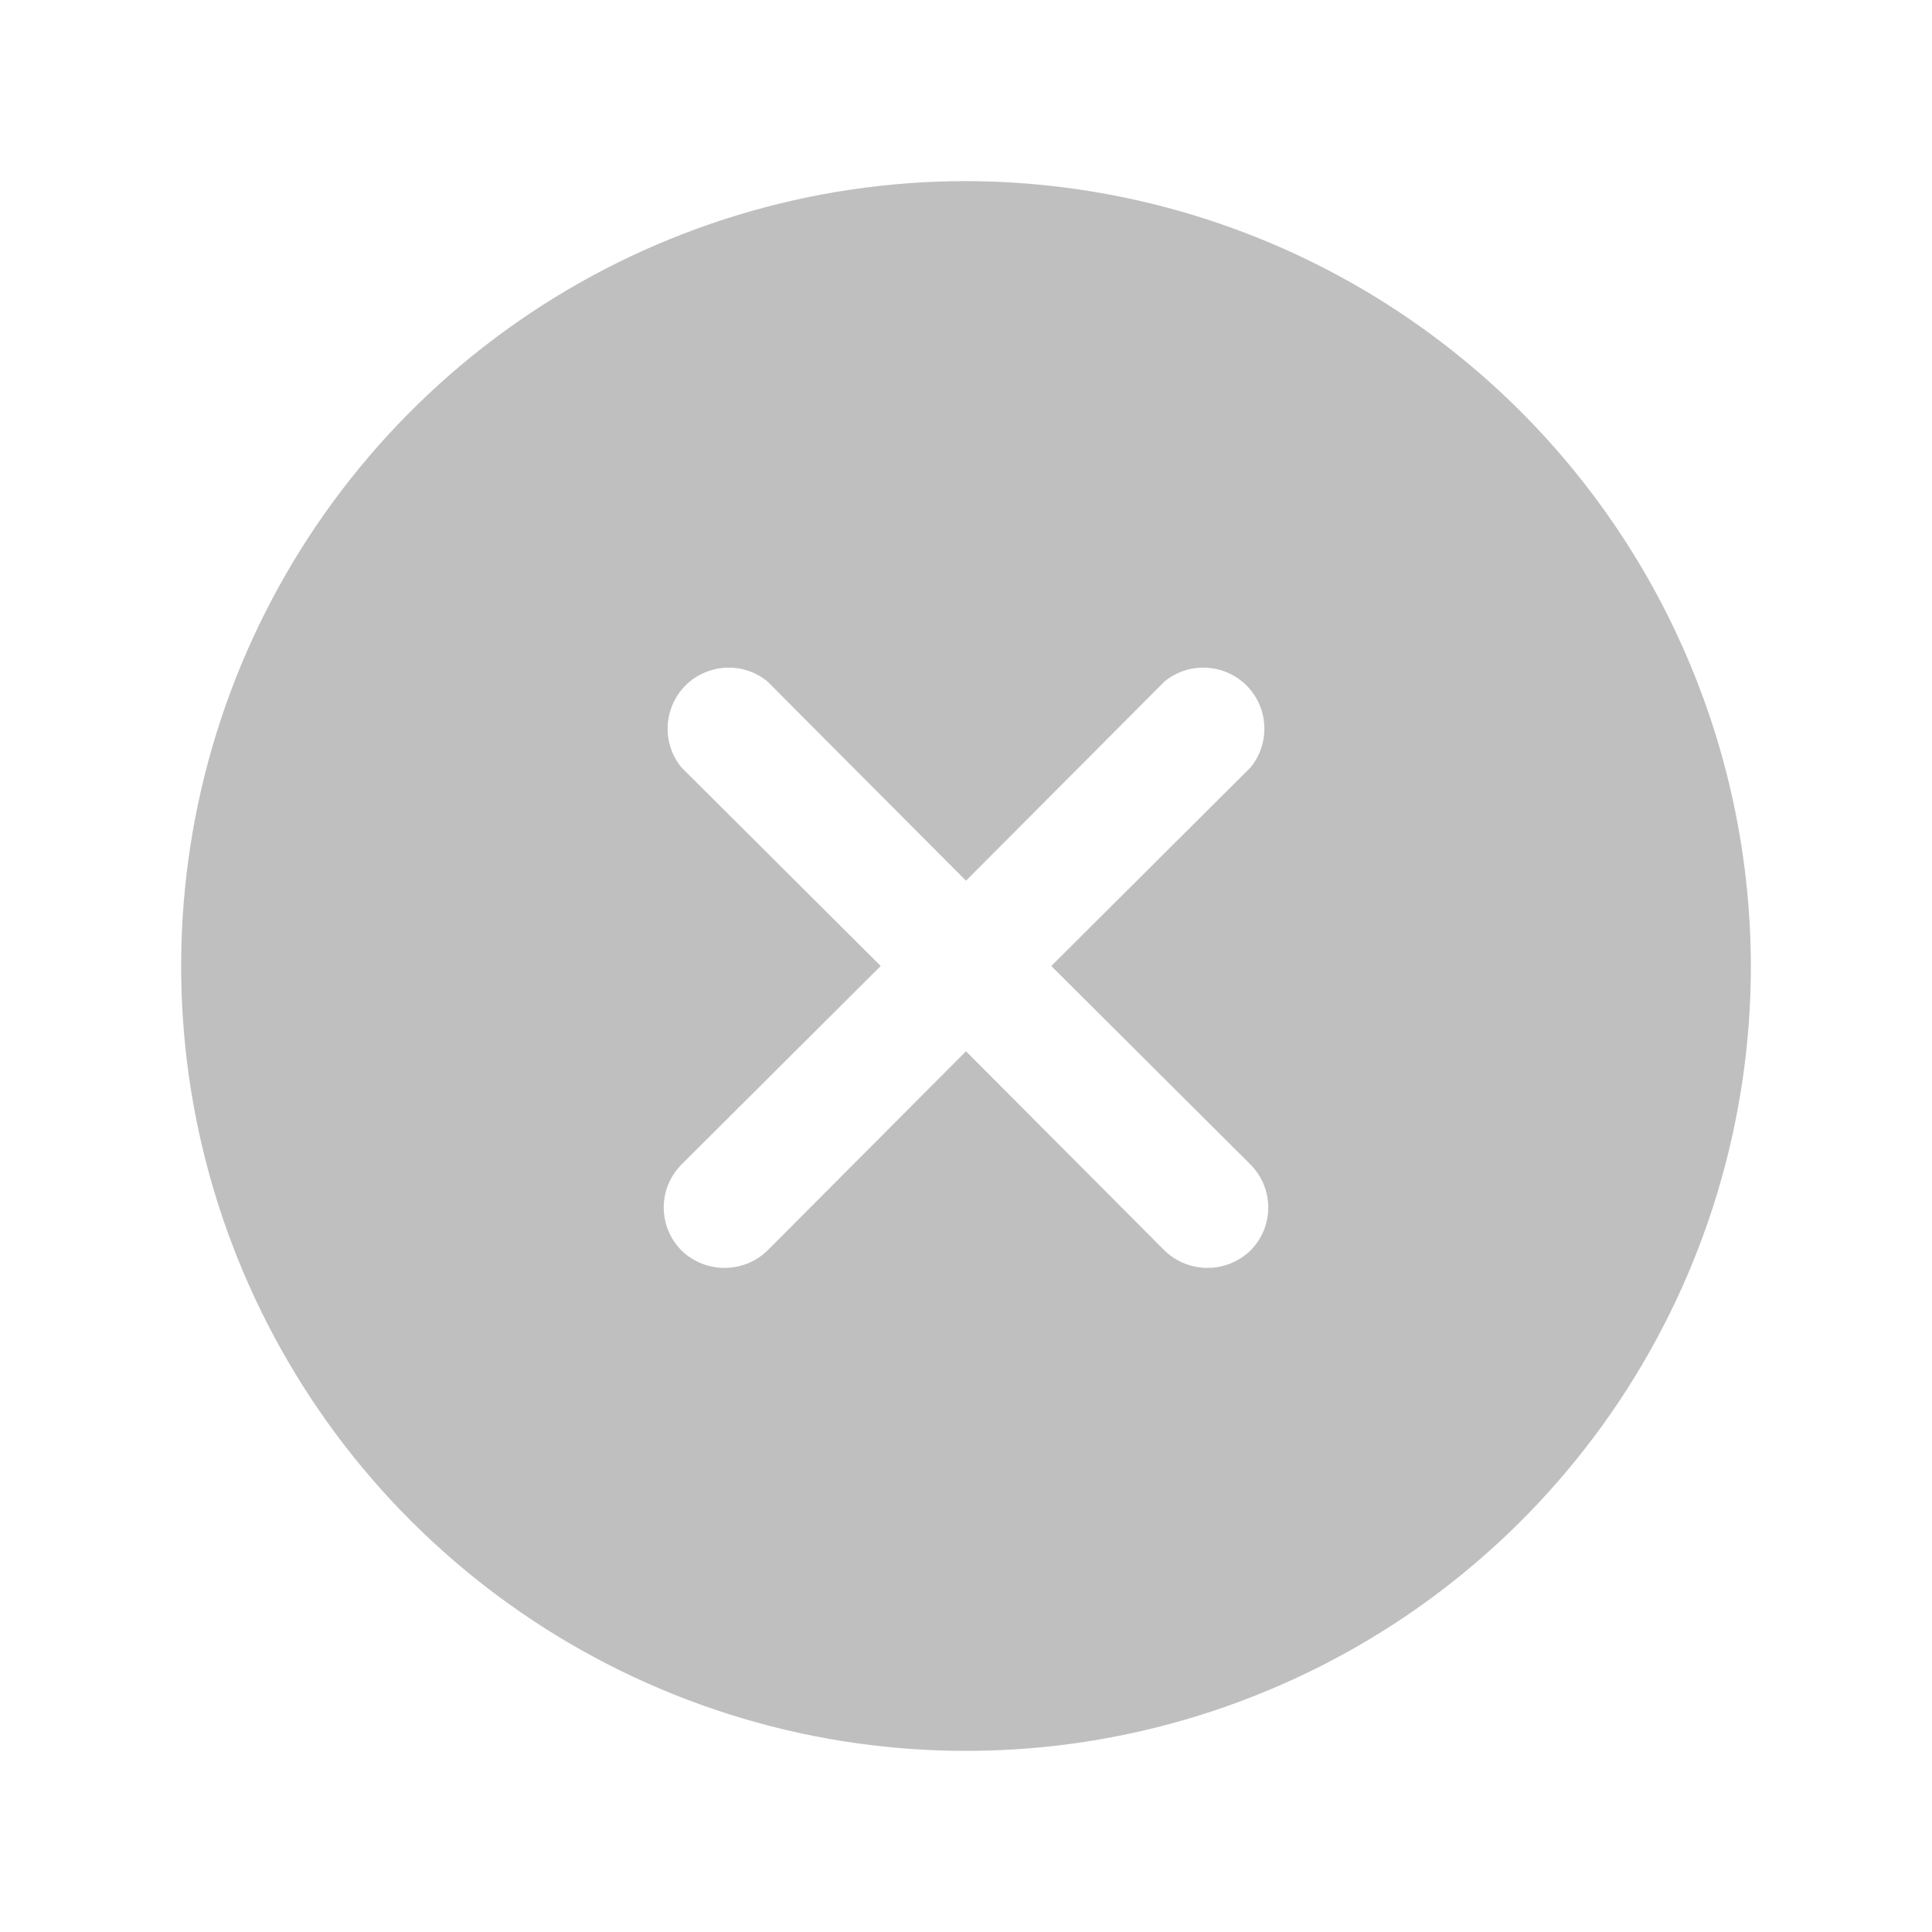 <svg width="20" height="20" viewBox="0 0 20 20" fill="none" xmlns="http://www.w3.org/2000/svg">
<g opacity="0.5">
<path opacity="0.5" d="M10 1.875C8.393 1.875 6.822 2.352 5.486 3.244C4.15 4.137 3.108 5.406 2.493 6.891C1.879 8.375 1.718 10.009 2.031 11.585C2.345 13.161 3.118 14.609 4.255 15.745C5.391 16.881 6.839 17.655 8.415 17.969C9.991 18.282 11.625 18.122 13.109 17.506C14.594 16.892 15.863 15.85 16.756 14.514C17.648 13.178 18.125 11.607 18.125 10C18.121 7.846 17.264 5.782 15.741 4.259C14.218 2.736 12.154 1.879 10 1.875ZM12.945 12.055C13.063 12.173 13.129 12.333 13.129 12.5C13.129 12.667 13.063 12.827 12.945 12.945C12.826 13.061 12.666 13.125 12.5 13.125C12.334 13.125 12.174 13.061 12.055 12.945L10 10.883L7.945 12.945C7.826 13.061 7.666 13.125 7.5 13.125C7.334 13.125 7.174 13.061 7.055 12.945C6.937 12.827 6.871 12.667 6.871 12.5C6.871 12.333 6.937 12.173 7.055 12.055L9.117 10L7.055 7.945C6.955 7.824 6.904 7.67 6.912 7.513C6.92 7.356 6.985 7.207 7.096 7.096C7.207 6.985 7.356 6.92 7.513 6.912C7.67 6.904 7.824 6.955 7.945 7.055L10 9.117L12.055 7.055C12.176 6.955 12.33 6.904 12.487 6.912C12.644 6.92 12.793 6.985 12.904 7.096C13.015 7.207 13.081 7.356 13.088 7.513C13.096 7.67 13.045 7.824 12.945 7.945L10.883 10L12.945 12.055Z" fill="black"/>
</g>
</svg>

